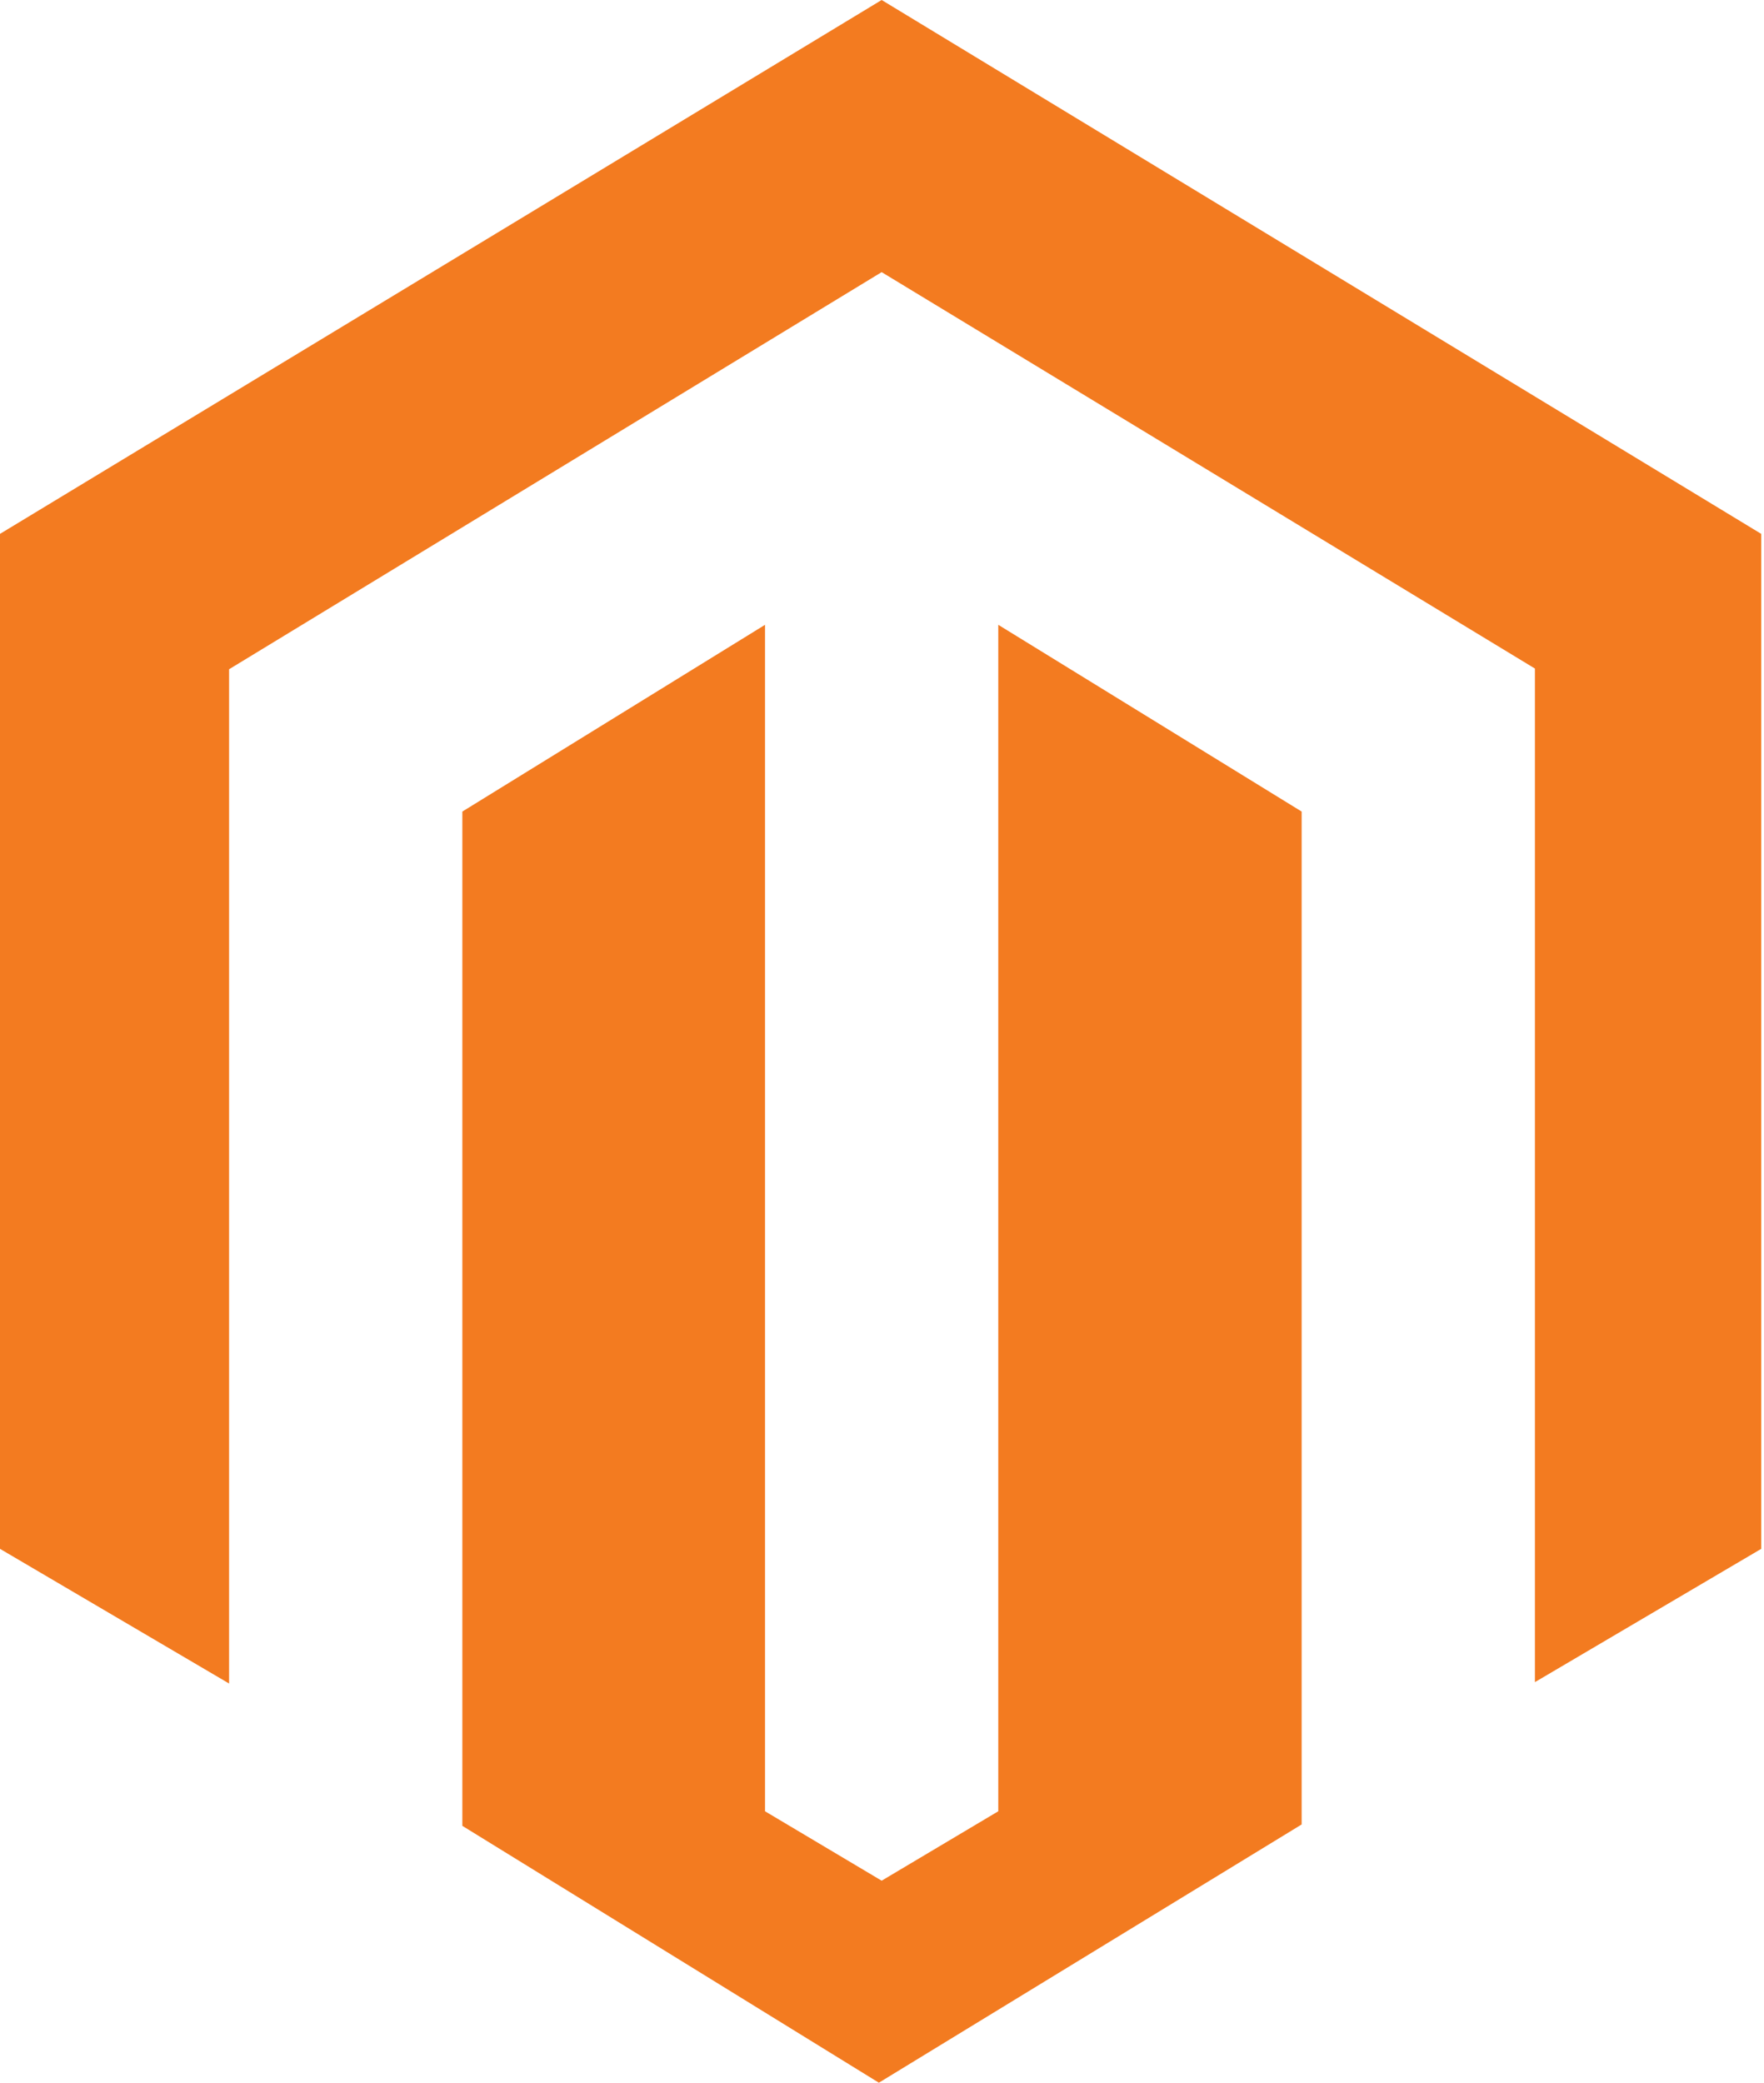 <svg id="Layer_1" data-name="Layer 1" xmlns="http://www.w3.org/2000/svg" width="25.41" height="30" viewBox="0 0 25.41 30"><path d="M14.38,9V26.09l-1.68,1-1.68-1V9L6.66,11.69V26.3l6,3.7,6.09-3.72V11.69ZM12.7,0,0,7.69V22.31l3.3,1.94V9.64l9.4-5.72,9.41,5.71,0,0V24.23l3.26-1.92V7.69Z" style="fill:#f37b20"/></svg>